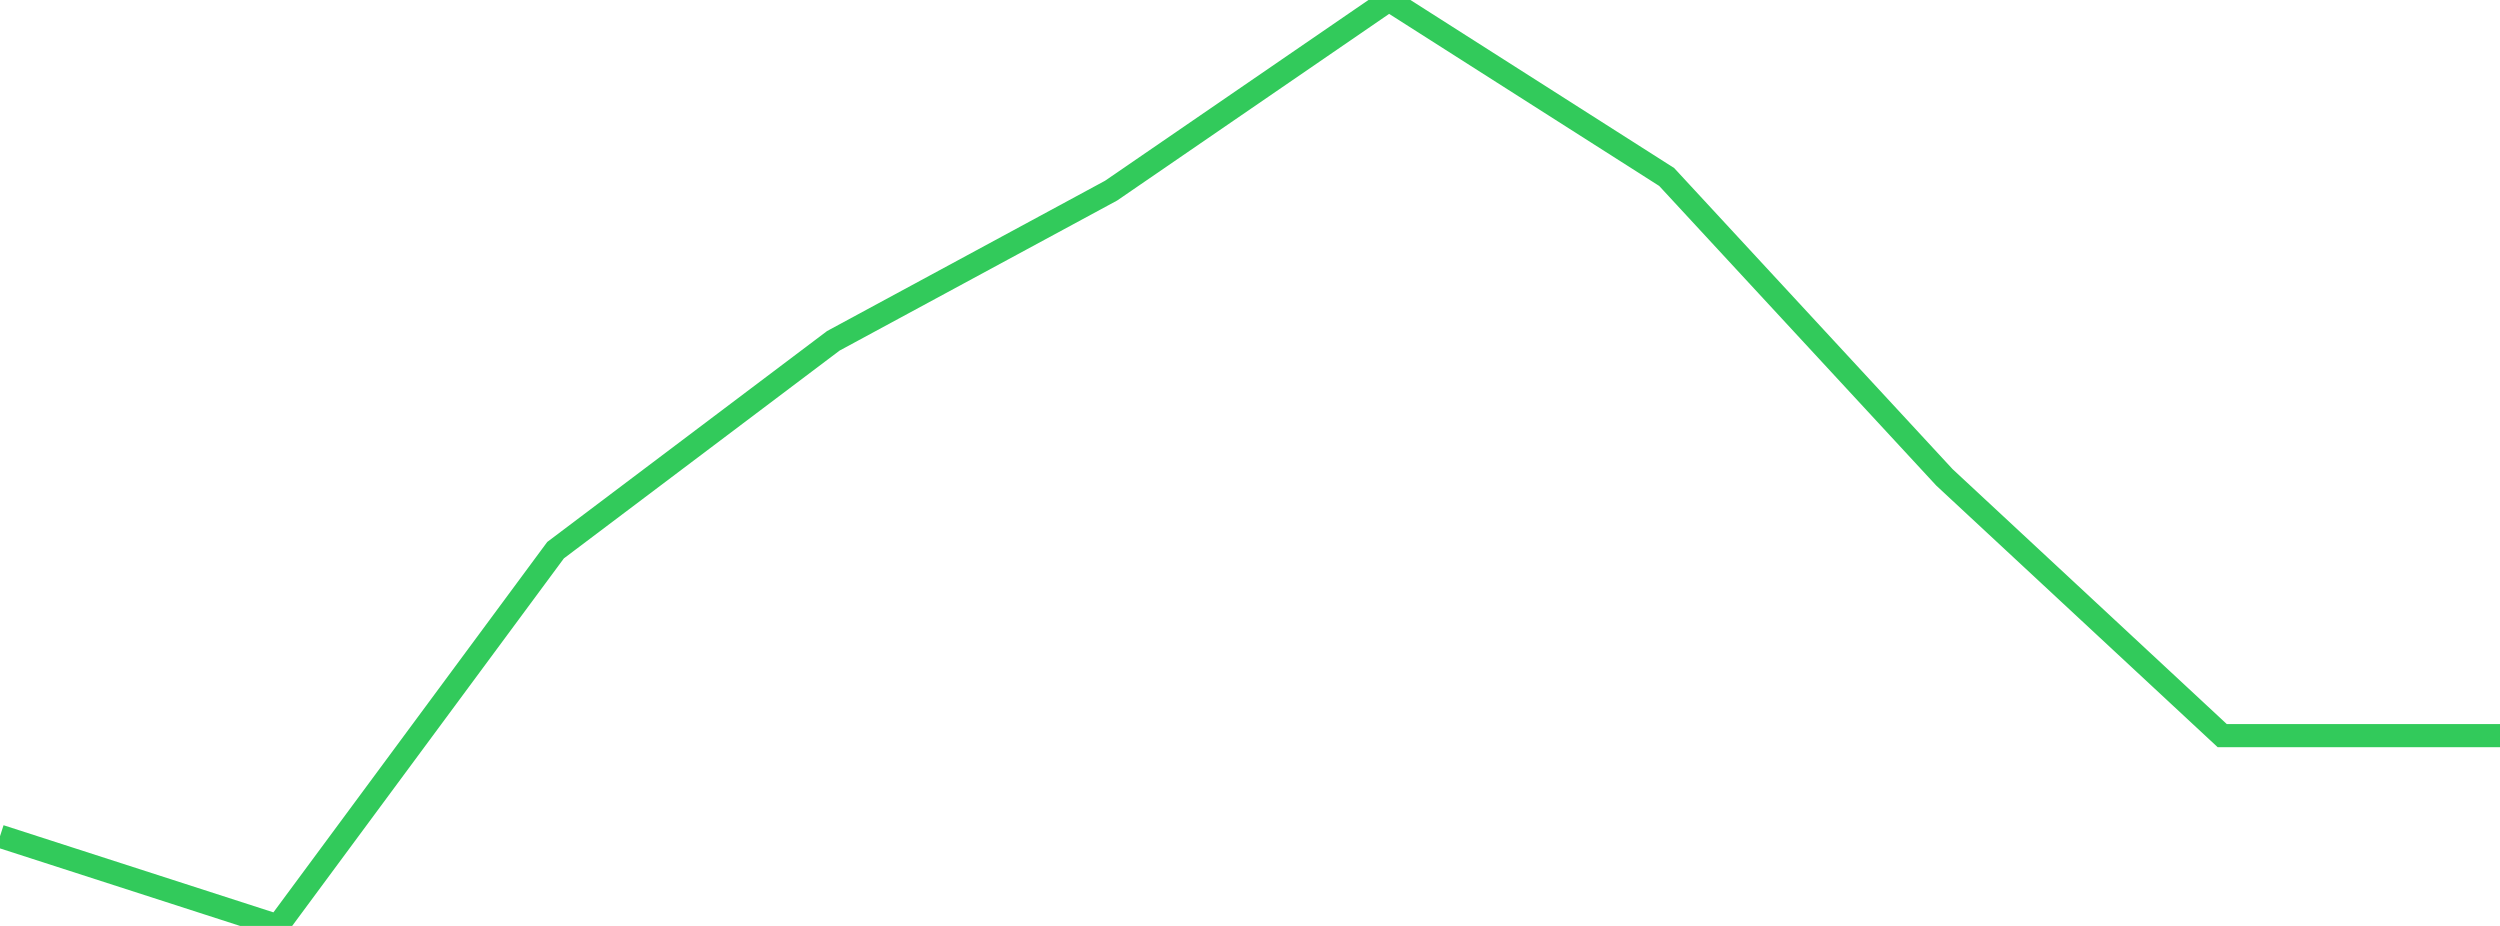 <?xml version="1.0" standalone="no"?>
<!DOCTYPE svg PUBLIC "-//W3C//DTD SVG 1.1//EN" "http://www.w3.org/Graphics/SVG/1.1/DTD/svg11.dtd">

<svg width="135" height="50" viewBox="0 0 135 50" preserveAspectRatio="none" 
  xmlns="http://www.w3.org/2000/svg"
  xmlns:xlink="http://www.w3.org/1999/xlink">


<polyline points="0.0, 45.157 15.0, 50.0 30.0, 29.71 45.0, 18.404 60.0, 10.294 75.0, 0.0 90.0, 9.557 105.0, 25.778 120.0, 39.724 135.0, 39.724" fill="none" stroke="#32ca5b" stroke-width="1.25"/>

</svg>